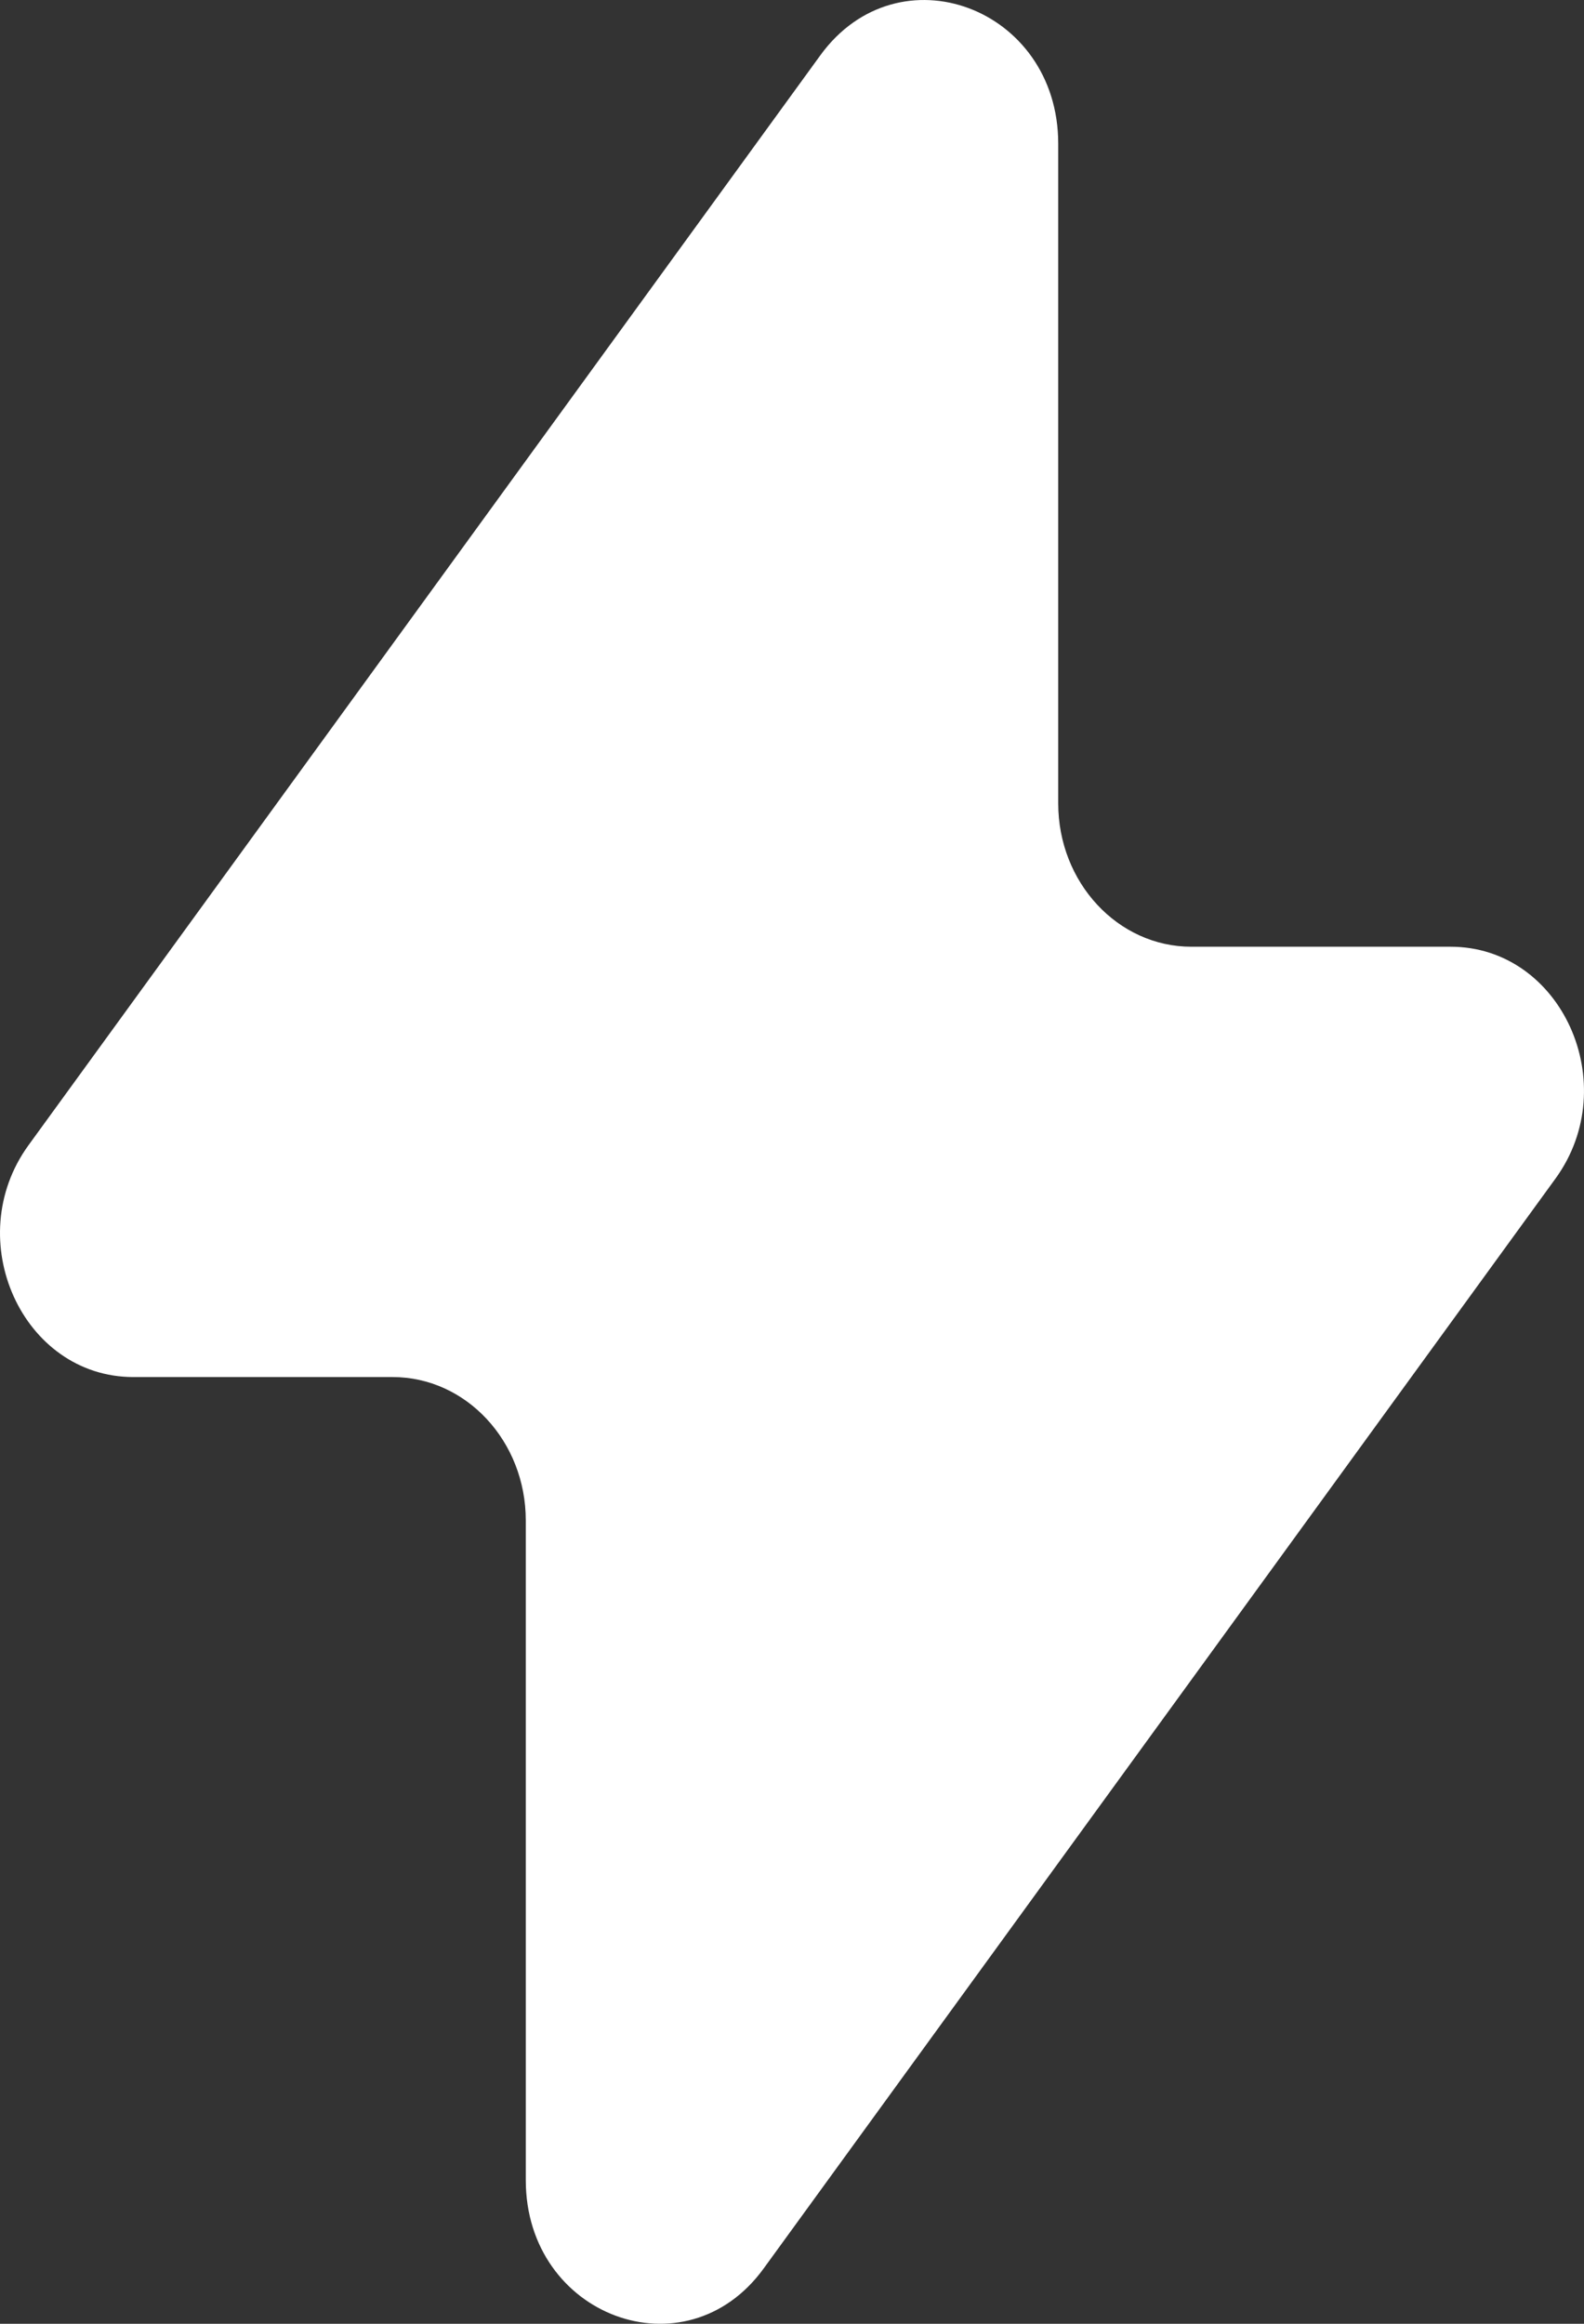 <?xml version="1.0" encoding="UTF-8"?>
<svg xmlns="http://www.w3.org/2000/svg" width="15" height="22" viewBox="0 0 15 22" fill="none">
  <rect x="0" y="0" width="15" height="22" fill="#333333" stroke="none"/>
  <path d="M0.27 10.842L7.768 0.524C8.507 -0.493 10.021 0.07 10.021 1.36V7.606C10.021 8.355 10.586 8.963 11.282 8.963H13.737C14.788 8.963 15.377 10.267 14.73 11.158L7.232 21.476C6.494 22.493 4.979 21.93 4.979 20.64V14.394C4.979 13.645 4.414 13.037 3.718 13.037H1.263C0.212 13.037 -0.377 11.733 0.27 10.842Z" fill="white"></path>
</svg>

